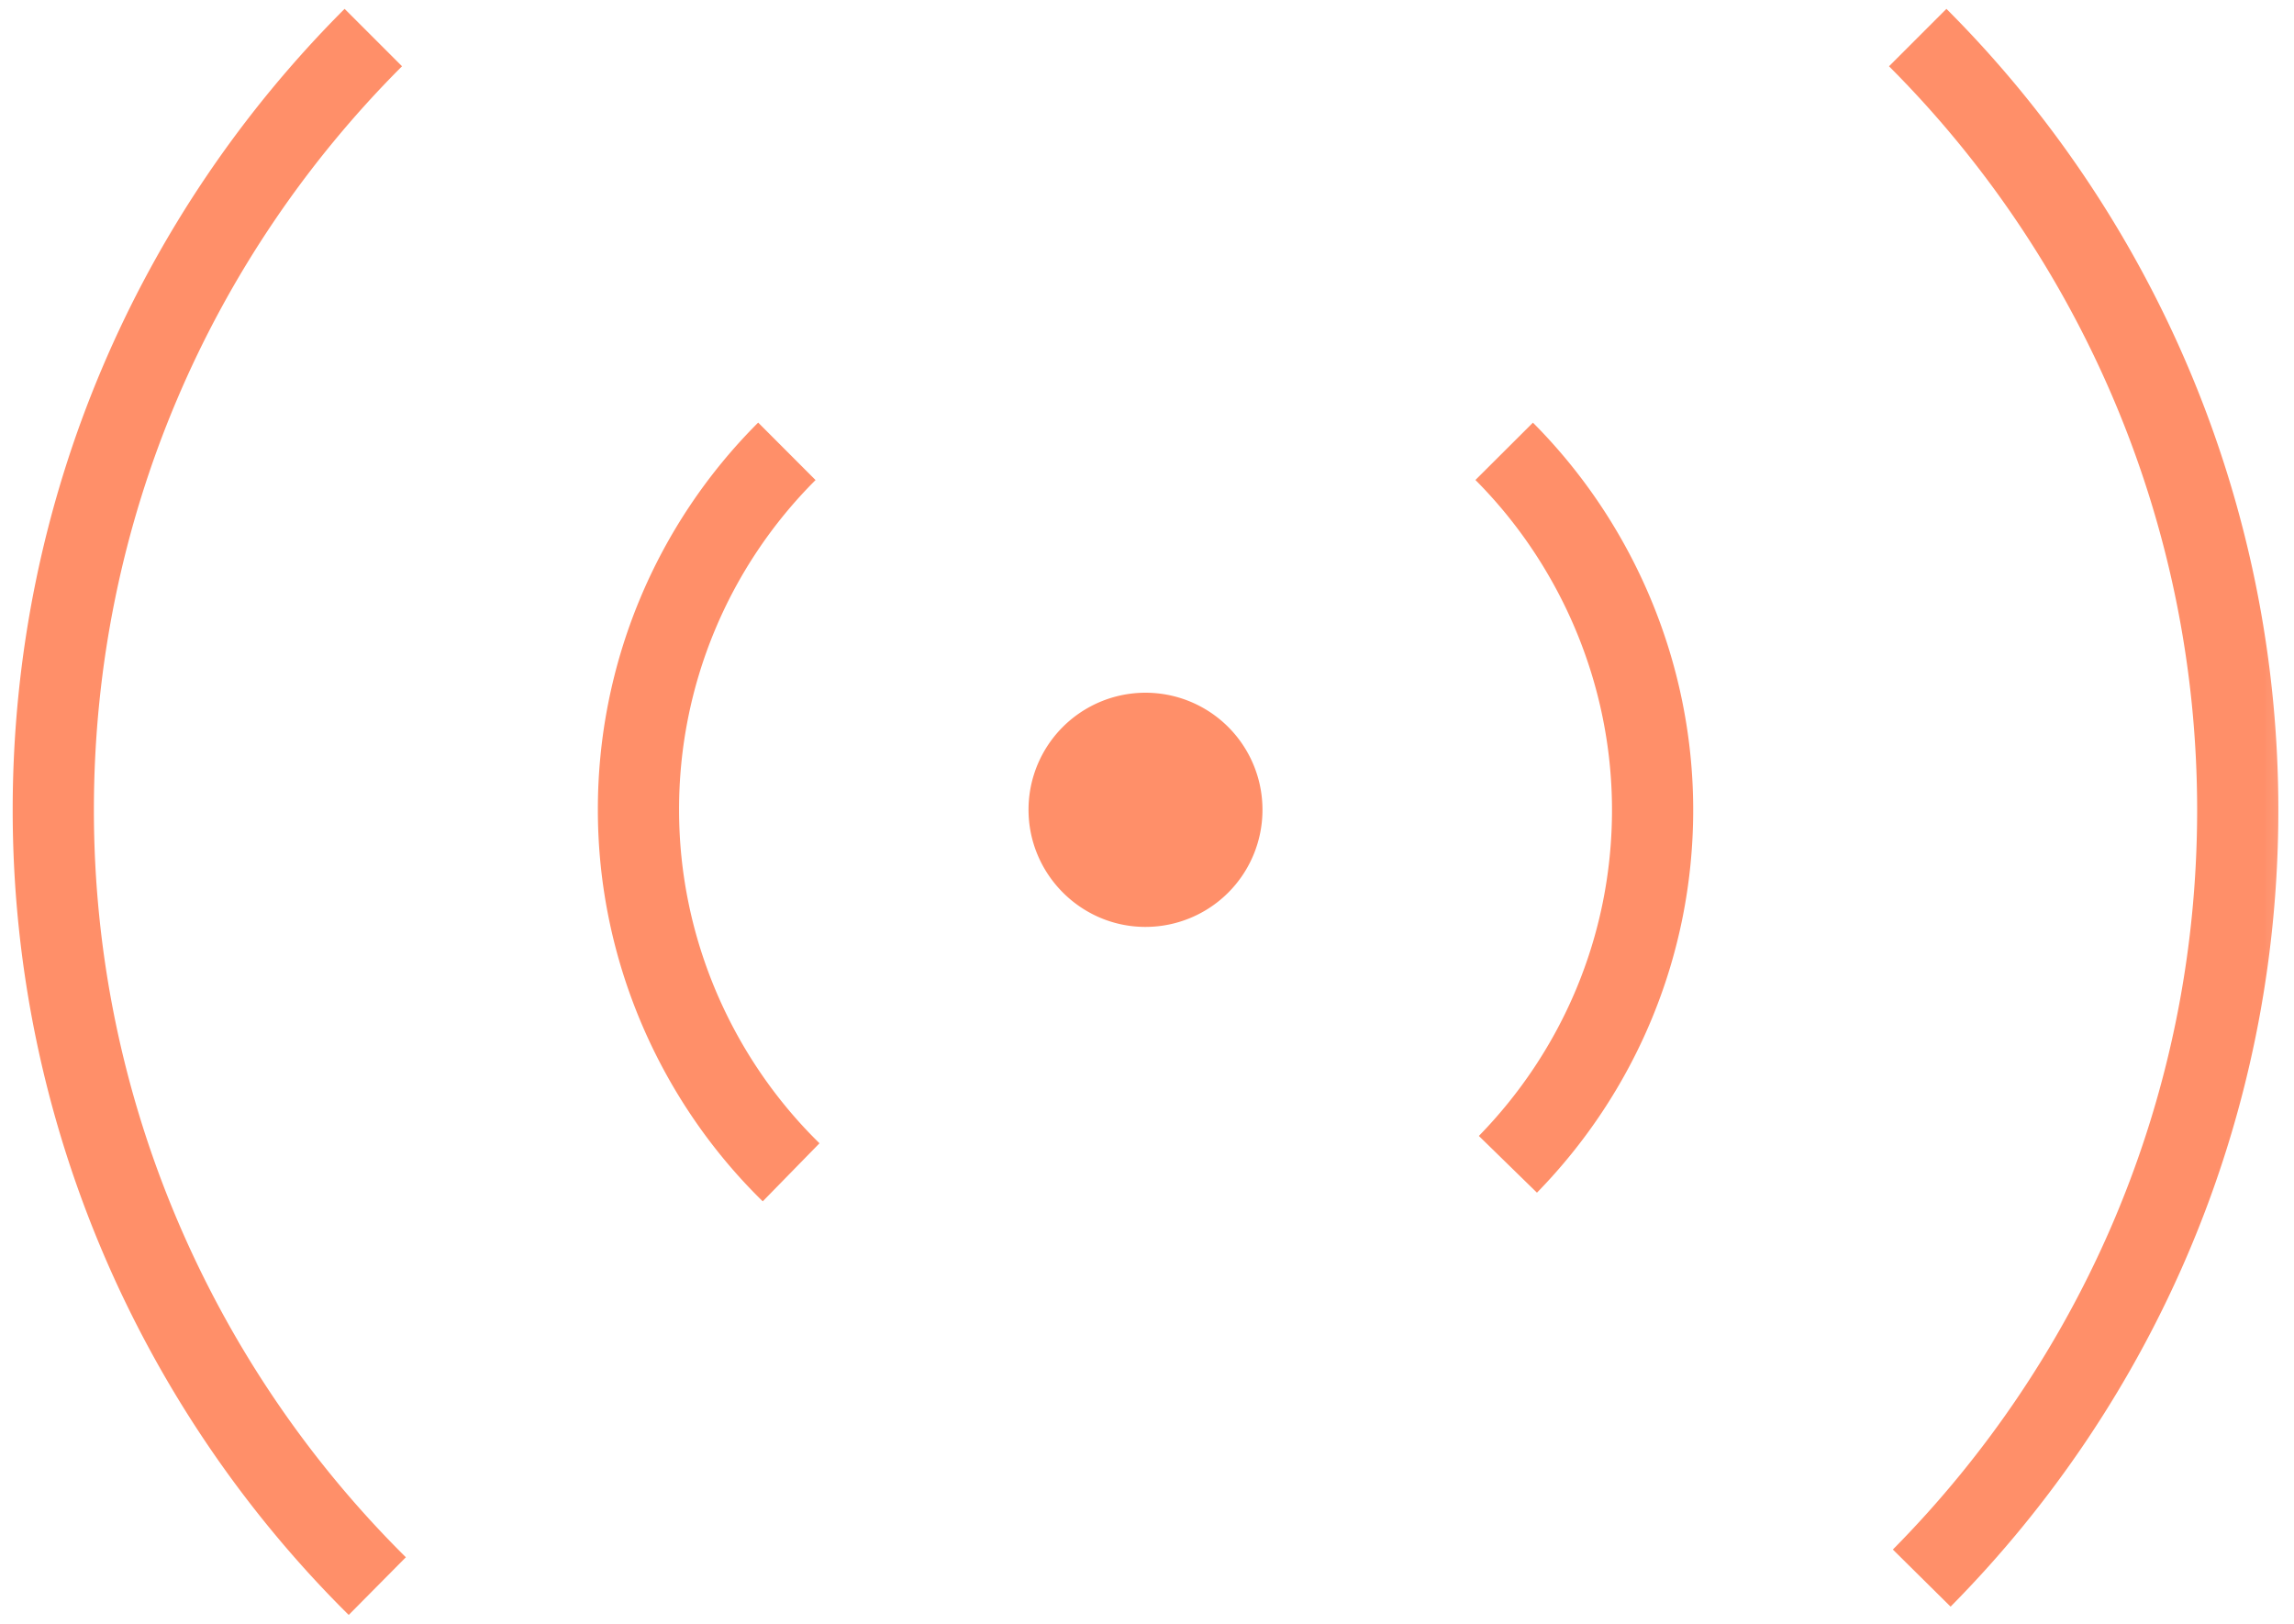 <svg width="113" height="80" fill="none" xmlns="http://www.w3.org/2000/svg"><g clip-path="url(#clip0_1156_3986)"><mask id="a" style="mask-type:luminance" maskUnits="userSpaceOnUse" x="0" y="0" width="113" height="80"><path d="M112.853 0H0v80h112.853V0z" fill="#fff"/></mask><g mask="url(#a)"><path d="M56.426 45.663a5.764 5.764 0 005.762-5.775 5.761 5.761 0 10-11.524 0c0 3.177 2.586 5.775 5.762 5.775z" fill="#FF8F69"/><path d="M74.278 57.358c4.397-4.502 7.127-10.658 7.127-17.457 0-6.799-2.796-13.138-7.311-17.667m20.568 55.508c9.621-9.726 15.567-23.088 15.567-37.84 0-14.754-6.025-28.312-15.764-38.051M18.389 1.85C8.649 11.59 2.625 25.044 2.625 39.902s6.116 28.483 15.96 38.235M38.76 22.234a24.908 24.908 0 00-7.31 17.667c0 6.904 2.887 13.323 7.52 17.851" stroke="#FF8F69" stroke-width="4" stroke-miterlimit="10"/></g></g><defs><clipPath id="clip0_1156_3986"><path fill="#fff" d="M0 0h112.853v80H0z"/></clipPath></defs></svg>